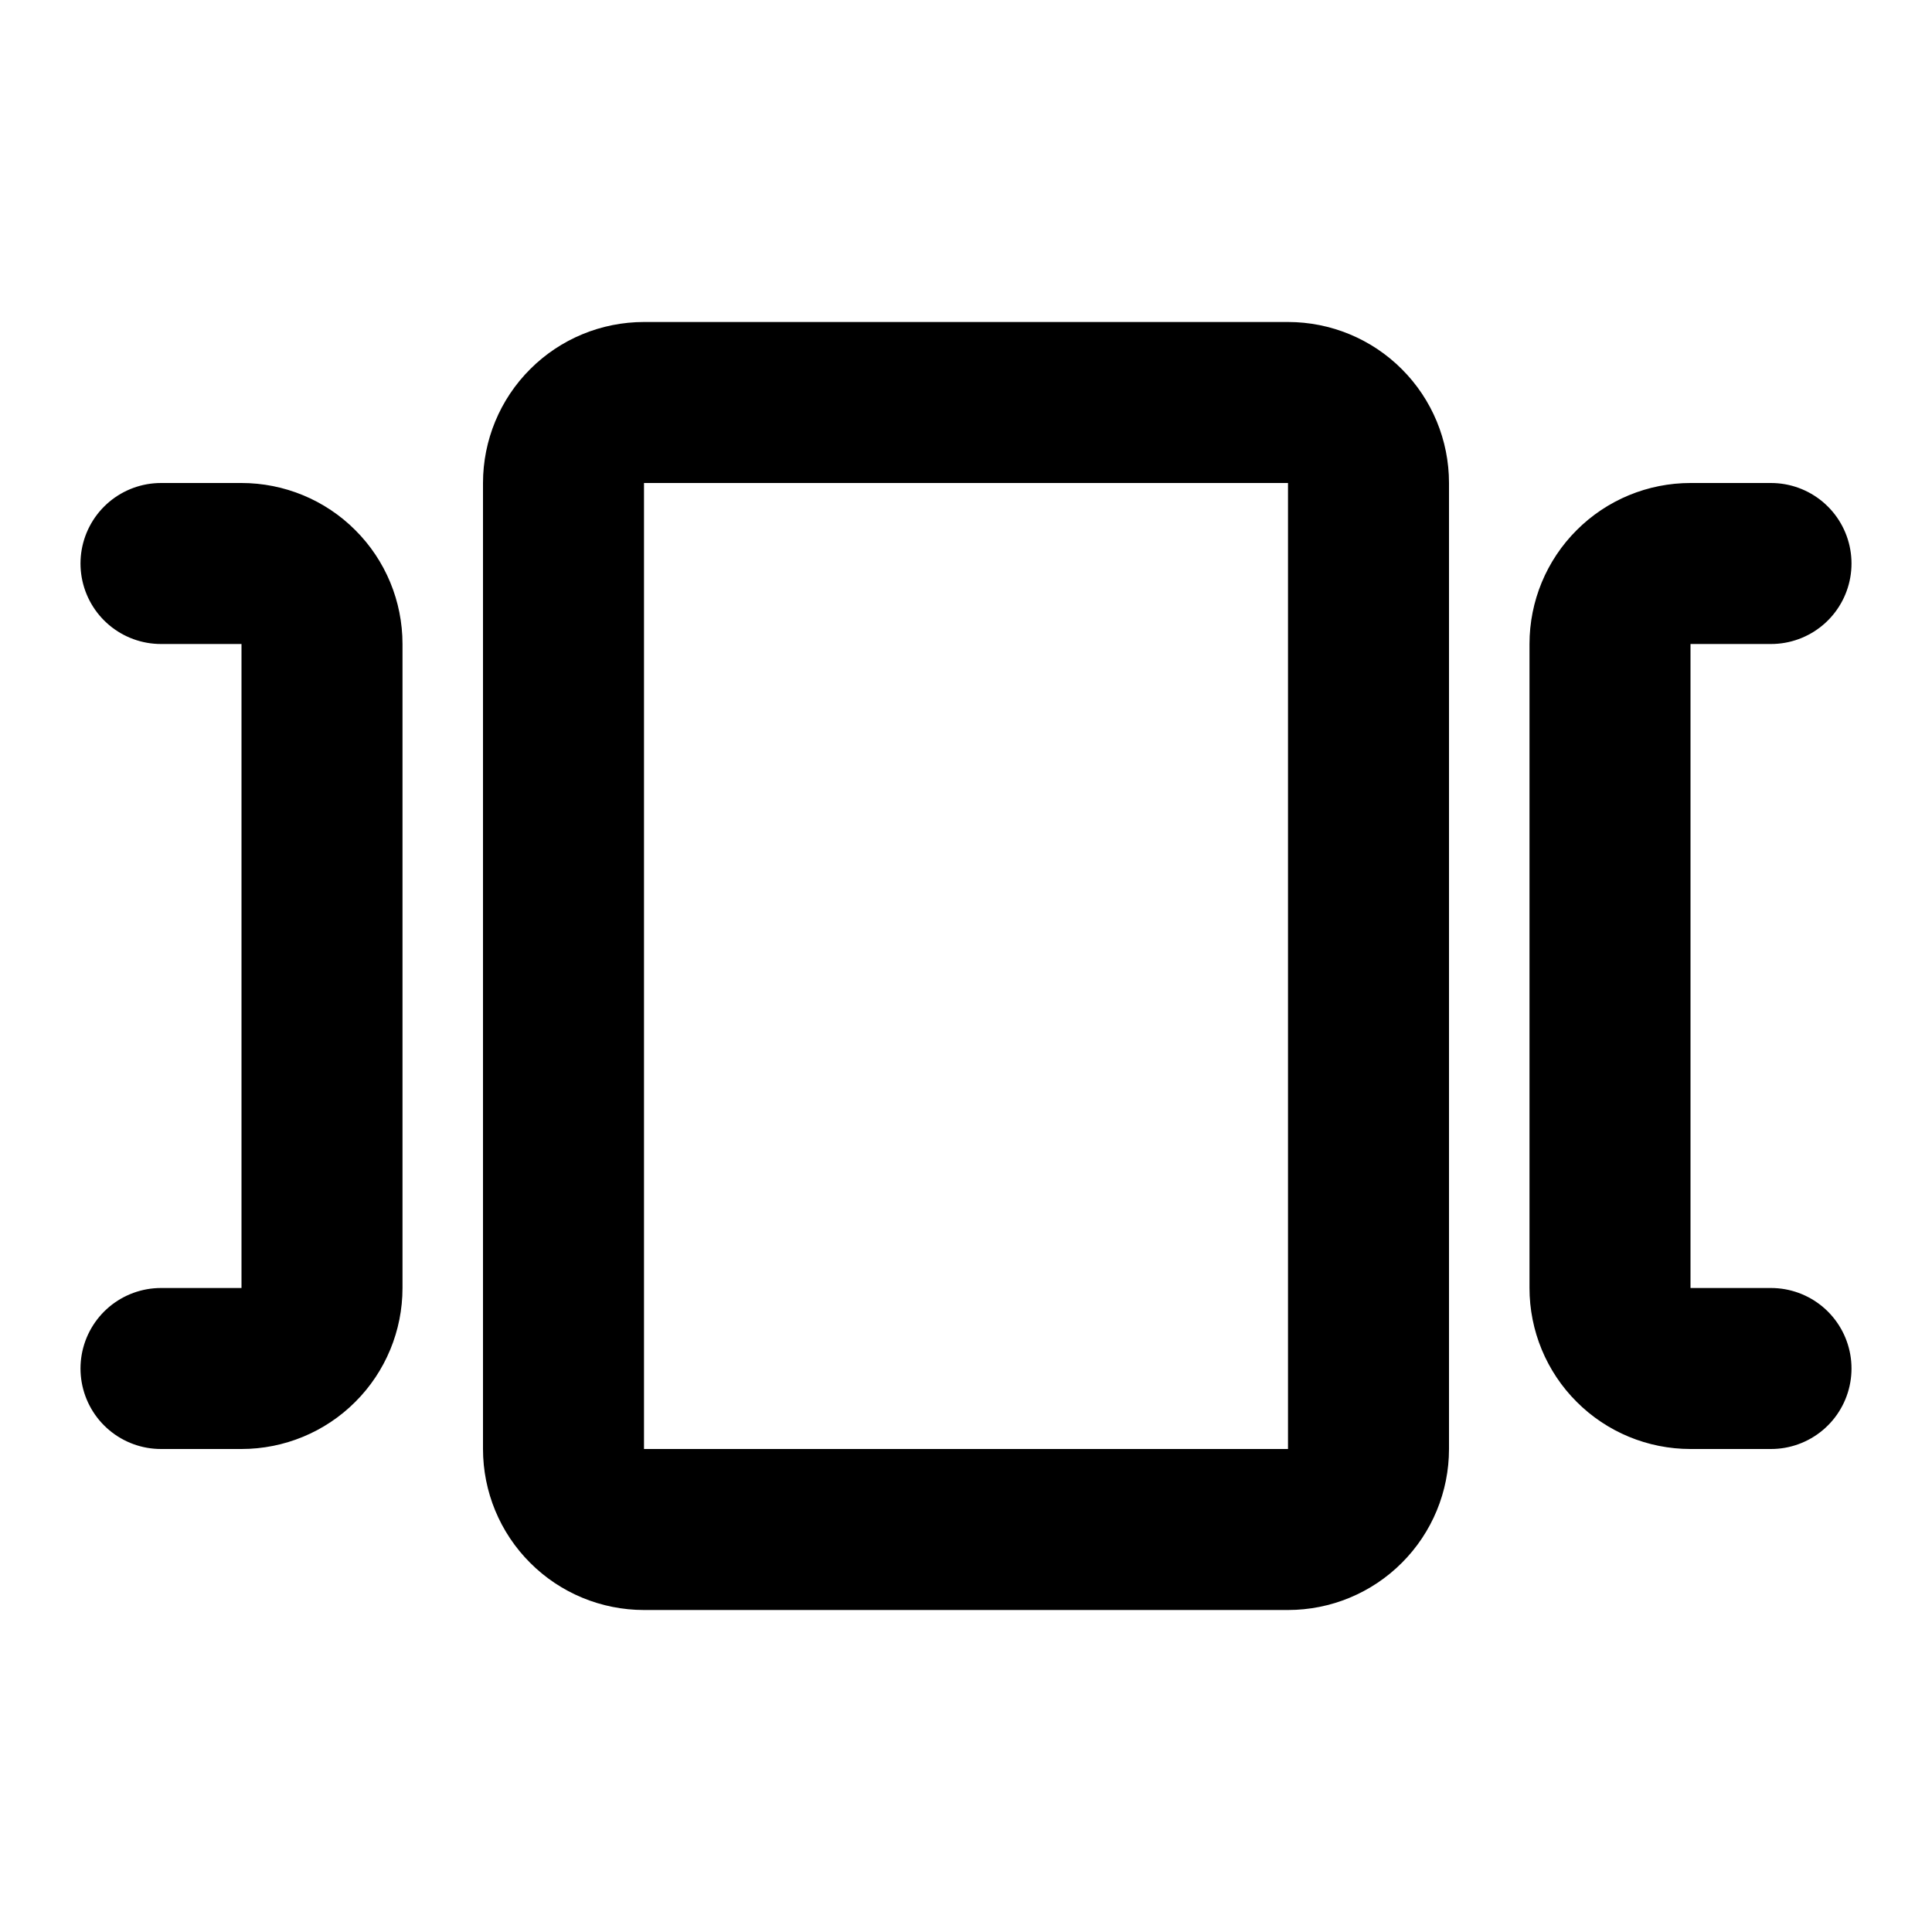 <svg width="24" height="24" viewBox="0 0 24 24" fill="none" xmlns="http://www.w3.org/2000/svg">
<g clip-path="url(#clip0_47_263)">
<path d="M22 17H21C20.735 17 20.48 16.895 20.293 16.707C20.105 16.52 20 16.265 20 16V8C20 7.735 20.105 7.48 20.293 7.293C20.48 7.105 20.735 7 21 7H22M2 17H3C3.265 17 3.52 16.895 3.707 16.707C3.895 16.52 4 16.265 4 16V8C4 7.735 3.895 7.48 3.707 7.293C3.52 7.105 3.265 7 3 7H2M7 6C7 5.735 7.105 5.48 7.293 5.293C7.48 5.105 7.735 5 8 5H16C16.265 5 16.52 5.105 16.707 5.293C16.895 5.48 17 5.735 17 6V18C17 18.265 16.895 18.52 16.707 18.707C16.52 18.895 16.265 19 16 19H8C7.735 19 7.48 18.895 7.293 18.707C7.105 18.52 7 18.265 7 18V6Z" stroke="currentColor" stroke-width="2" stroke-linecap="round" stroke-linejoin="round"/>
</g>
<defs>
<clipPath id="clip0_47_263">
<rect width="24" height="24" fill="white"/>
</clipPath>
</defs>
</svg>
